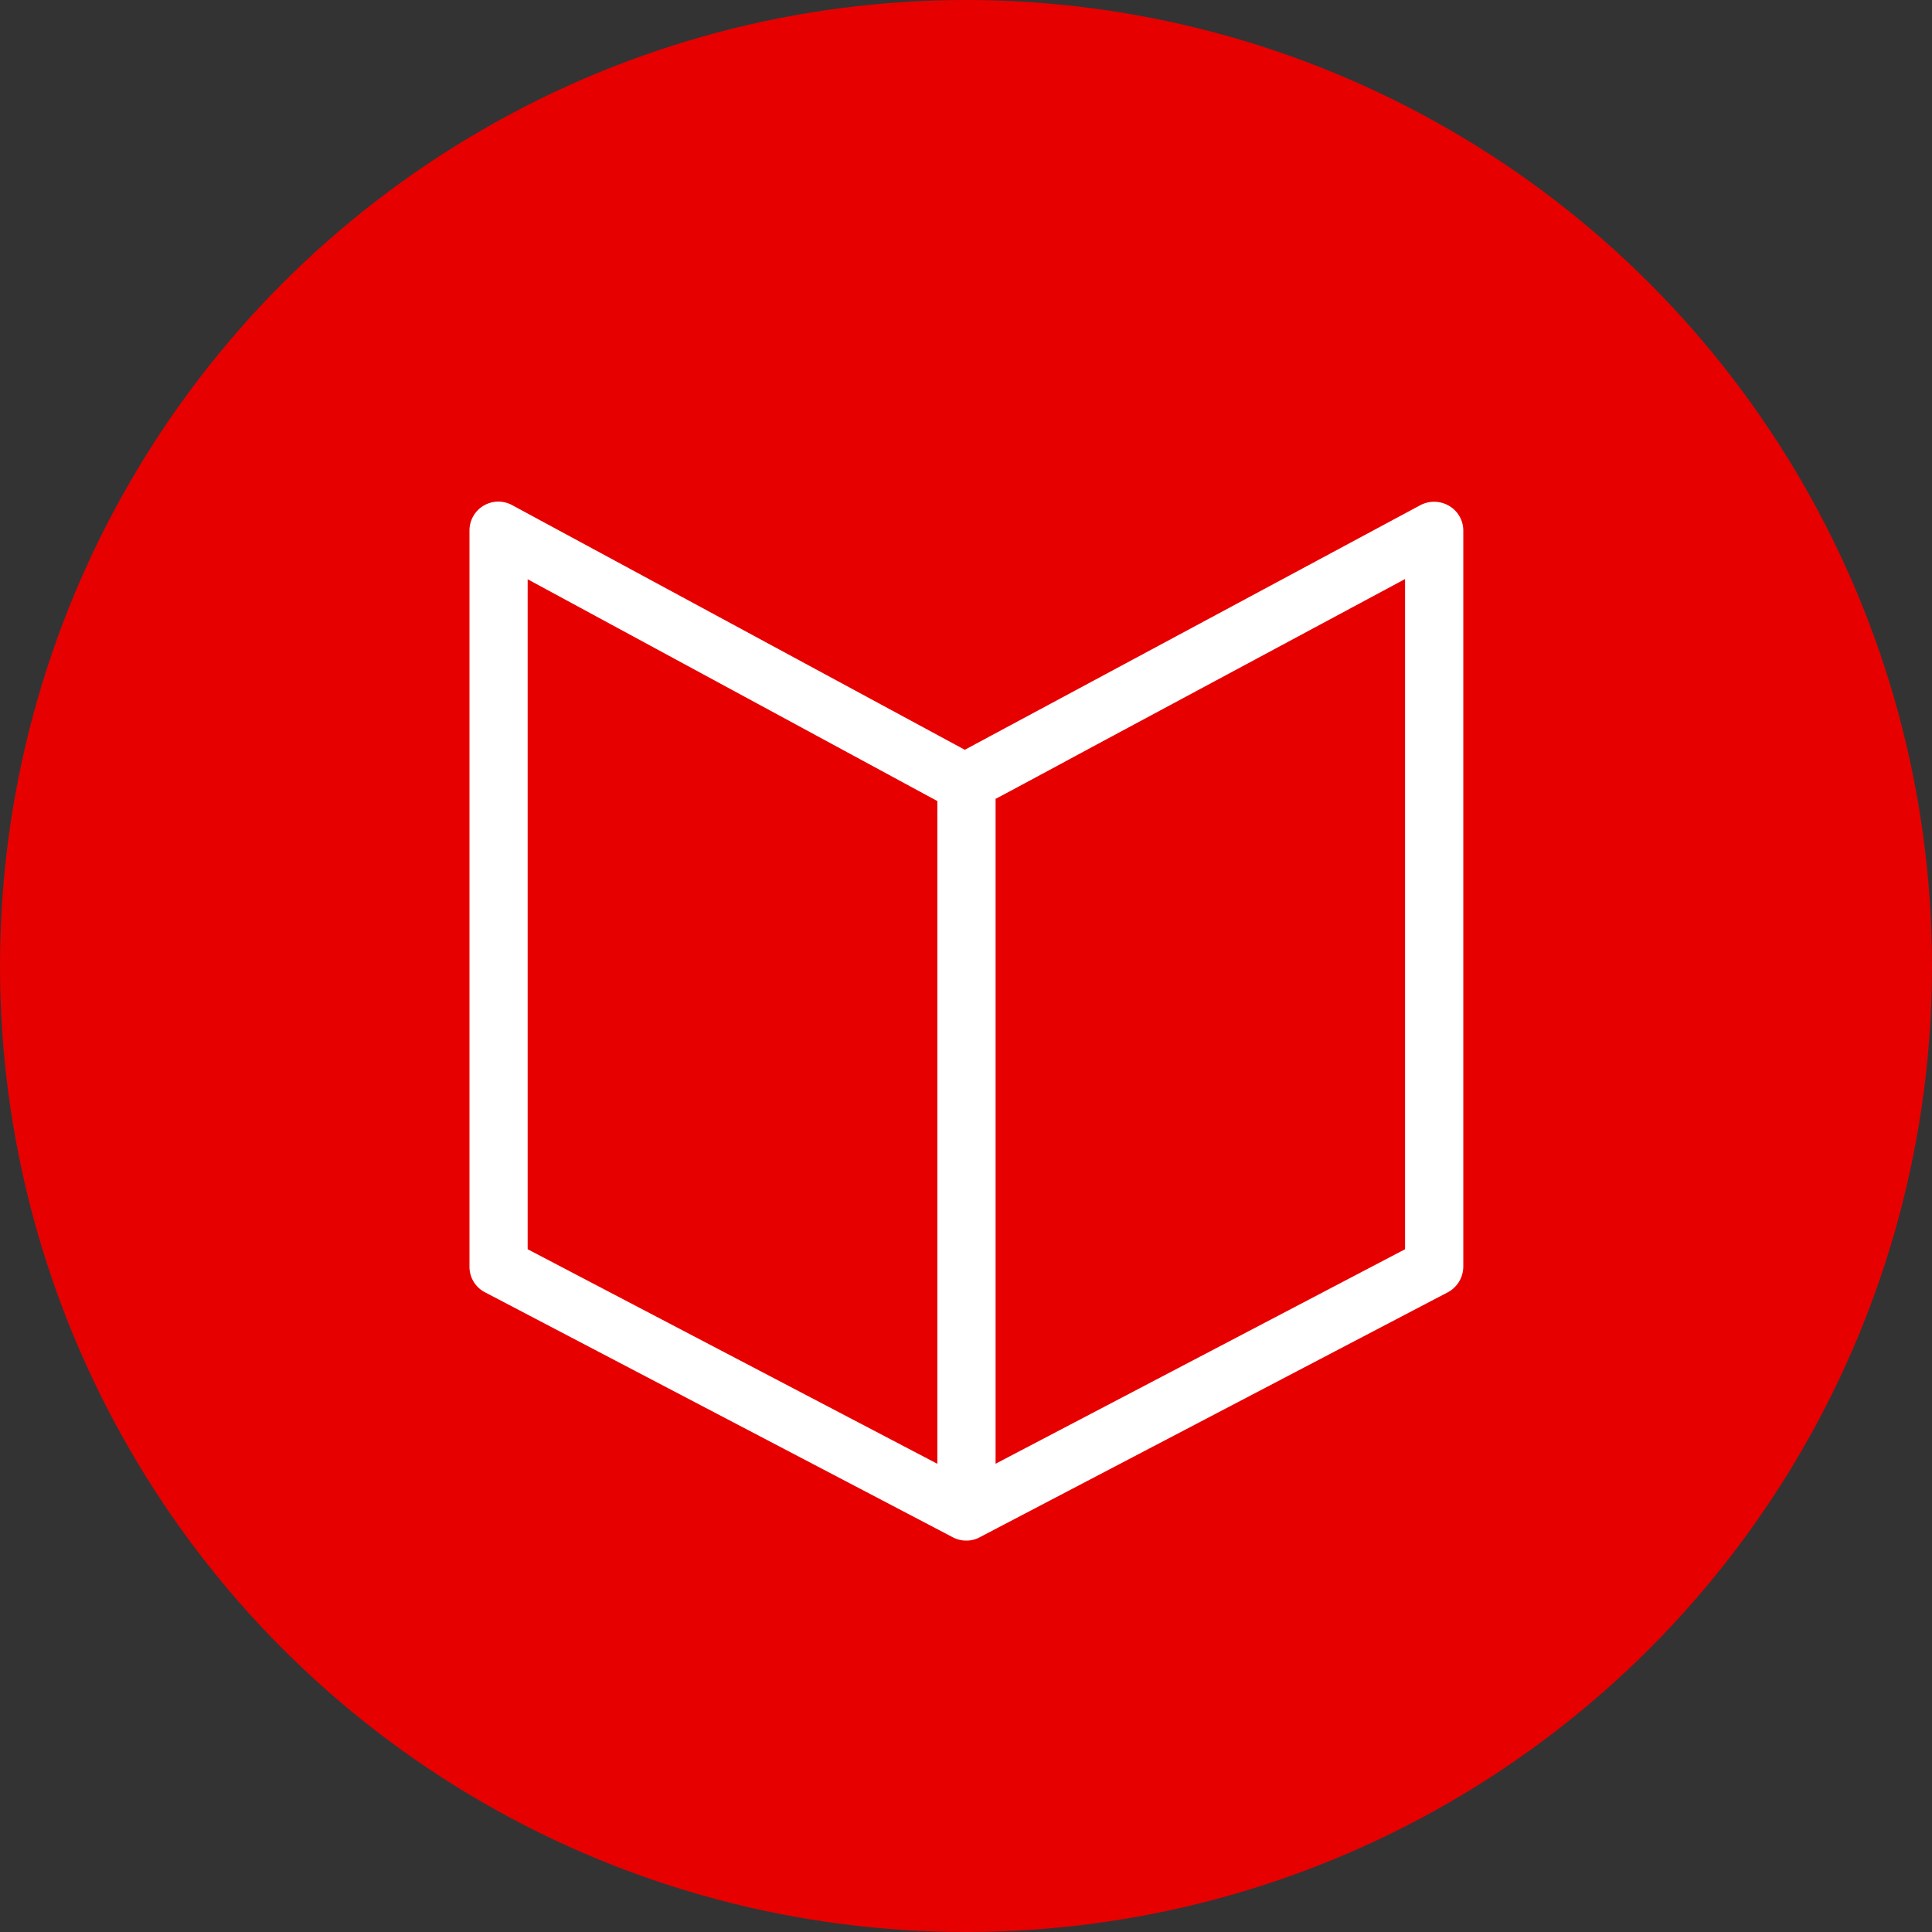 <svg xmlns="http://www.w3.org/2000/svg" width="35" height="35" viewBox="0 0 35 35"><rect x="0" y="0" width="35" height="35" fill="#333333" stroke="none"/><g id="cta_sfoglia" data-name="cta sfoglia" transform="translate(-129.577 -517.577)"><circle id="Ellisse_7" data-name="Ellisse 7" cx="17.5" cy="17.5" r="17.5" transform="translate(129.577 517.577)" fill="#e70000"></circle><path id="Unione_19" data-name="Unione 19" d="M18298.9,9304.336l-8.473-4.437a.519.519,0,0,1-.281-.463V9286.1a.523.523,0,0,1,.773-.461l8.2,4.432,8.254-4.432a.535.535,0,0,1,.523.015.518.518,0,0,1,.254.446v13.334a.53.53,0,0,1-.277.463l-8.48,4.438a.486.486,0,0,1-.242.062A.511.511,0,0,1,18298.9,9304.336Zm-7.7-5.217,7.422,3.887V9291l-7.422-4.018Zm8.477,3.886,7.418-3.886v-12.141l-5.59,3c-1.012.546-1.545.833-1.828.982Z" transform="translate(-18152.064 -8758.911)" fill="#fff"></path></g></svg>